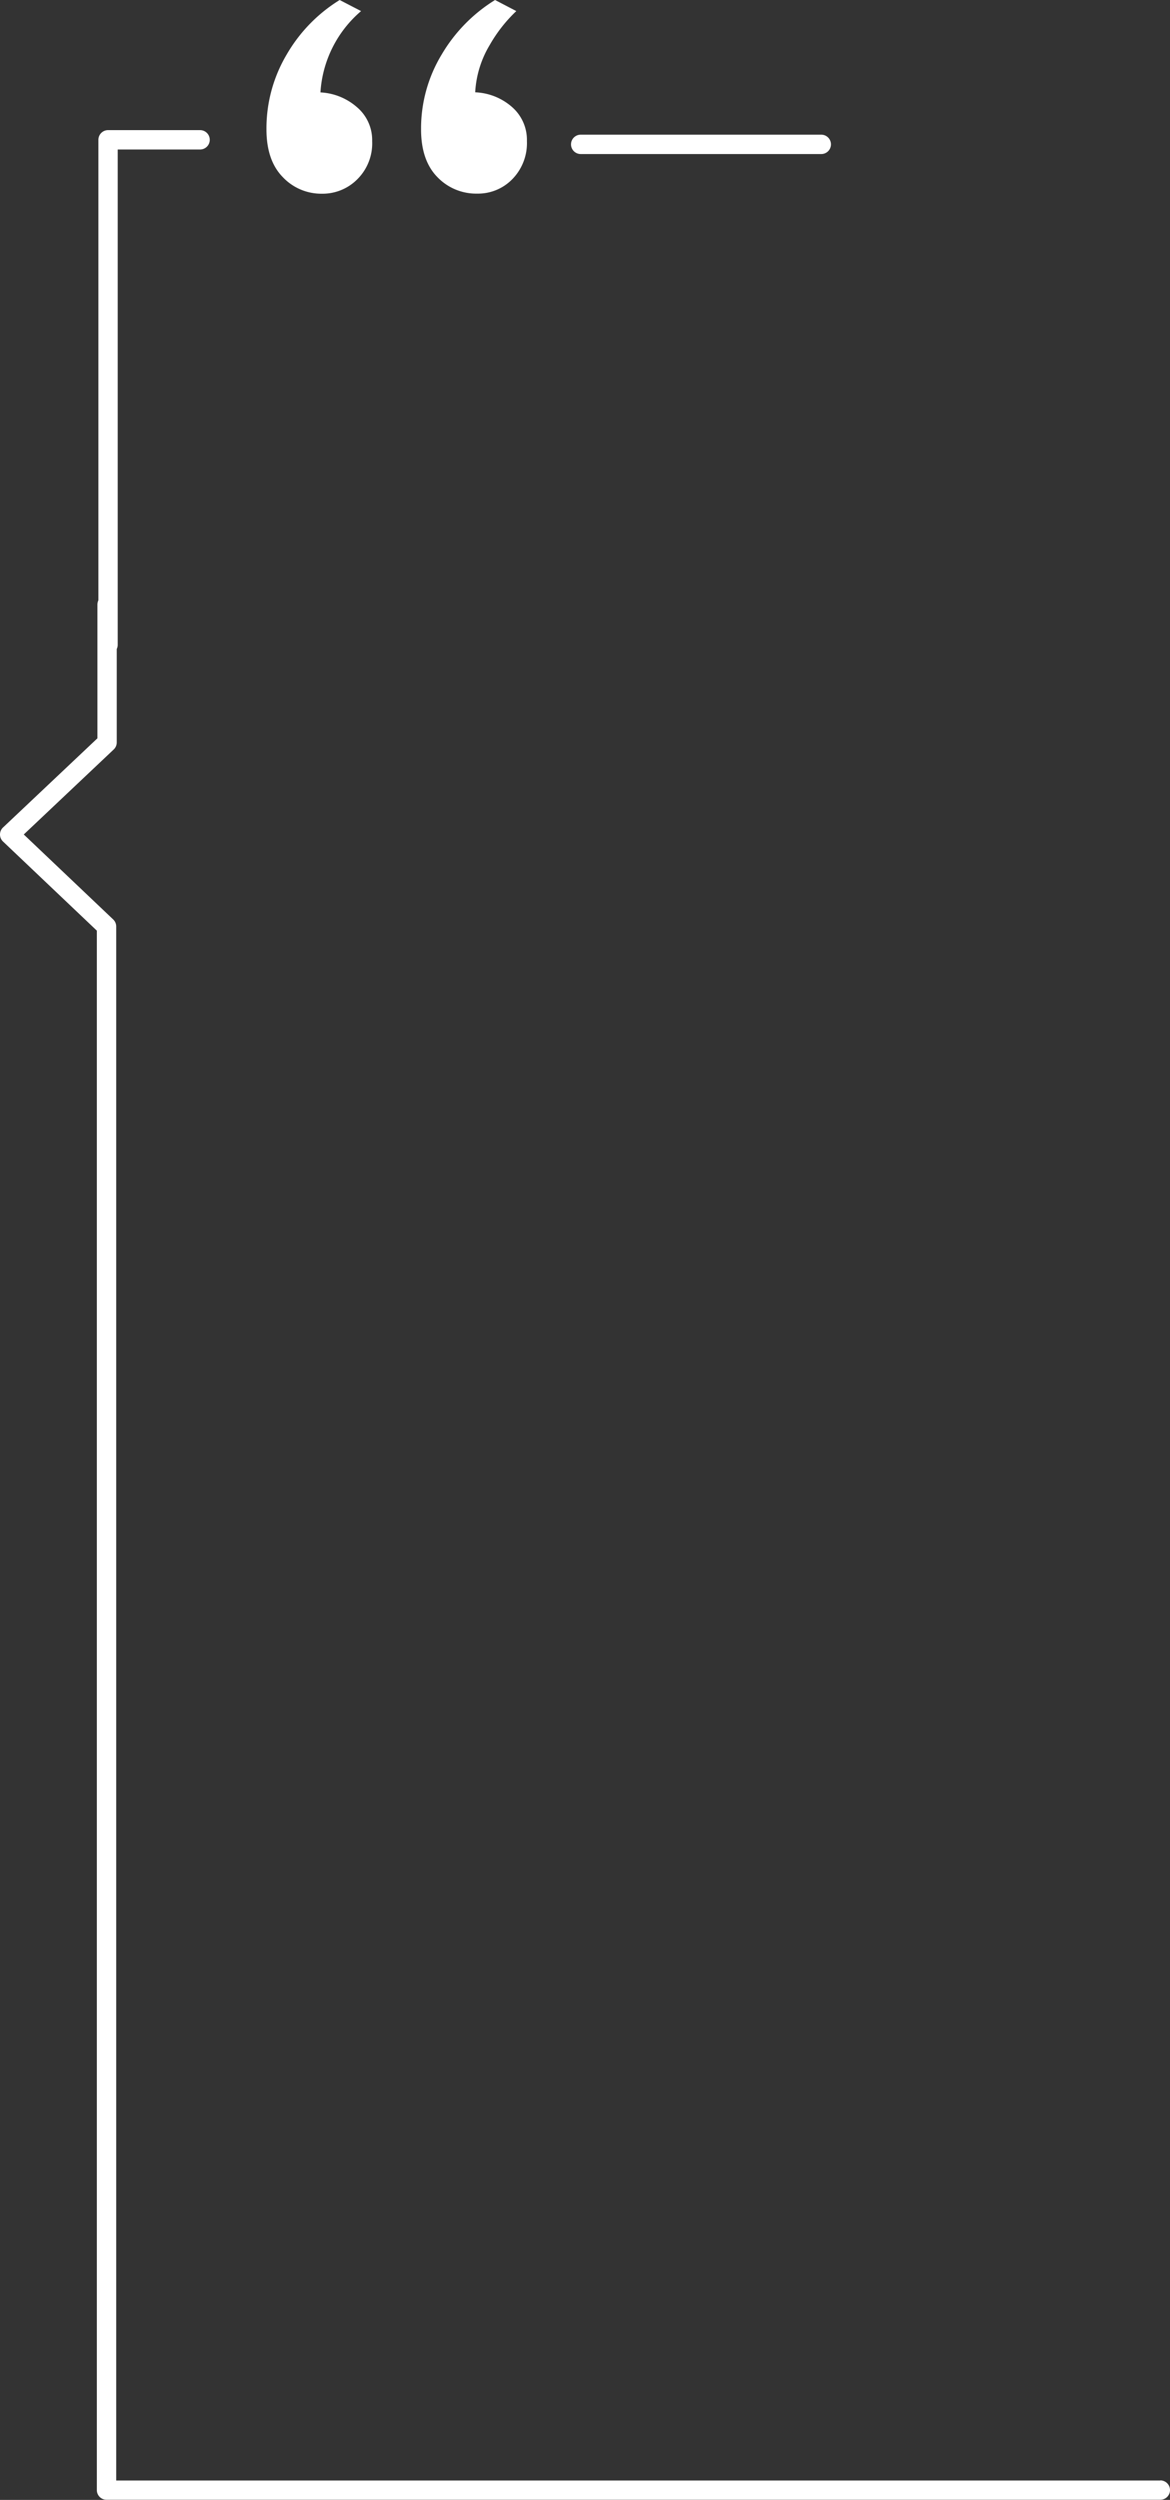 <svg id="Ebene_1" data-name="Ebene 1" xmlns="http://www.w3.org/2000/svg" viewBox="0 0 241.63 516.2"><rect x="0" y="0" width="241.63" height="516.2" fill="#333333" stroke="none"/><defs><style>.cls-1{fill:#fff;}</style></defs><path class="cls-1" d="M64.31-94.16a30.16,30.16,0,0,0-5.49,7,21.16,21.16,0,0,0-3,9.77,12.27,12.27,0,0,1,7.63,3.06,9,9,0,0,1,3.05,7,10.63,10.63,0,0,1-3,7.86,9.88,9.88,0,0,1-7.26,3A11.09,11.09,0,0,1,48-59.89q-3.36-3.44-3.36-9.84a29.49,29.49,0,0,1,4.28-15.5,32.72,32.72,0,0,1,11-11.22Zm-32.06,0a24,24,0,0,0-8.39,16.79,12.38,12.38,0,0,1,7.55,3.06,8.91,8.91,0,0,1,3.13,7,10.45,10.45,0,0,1-3.05,7.86,10.1,10.1,0,0,1-7.33,3,10.92,10.92,0,0,1-8.09-3.44q-3.36-3.44-3.36-9.84a29.89,29.89,0,0,1,4.2-15.5A32.09,32.09,0,0,1,27.83-96.45Z" transform="translate(42.32 96.45)"/><path class="cls-1" d="M197.31,415.75H-18.32V94.86a2,2,0,0,0-.62-1.45L-37.41,75.86l18.57-17.55a2,2,0,0,0,.63-1.45V37.56a1.91,1.91,0,0,0,.2-.86V-65.58H-1a2,2,0,0,0,2-2,2,2,0,0,0-2-2H-20a2,2,0,0,0-2,2V27.5a2.13,2.13,0,0,0-.2.87V56L-41.69,74.41a2,2,0,0,0-.63,1.45,2,2,0,0,0,.62,1.45l19.38,18.41v322a2,2,0,0,0,2,2H197.31a2,2,0,0,0,0-4Z" transform="translate(42.32 96.45)"/><path class="cls-1" d="M77.61-64.64h49.68a2,2,0,0,0,2-2,2,2,0,0,0-2-2H77.61a2,2,0,0,0-2,2A2,2,0,0,0,77.61-64.64Z" transform="translate(42.32 96.45)"/></svg>